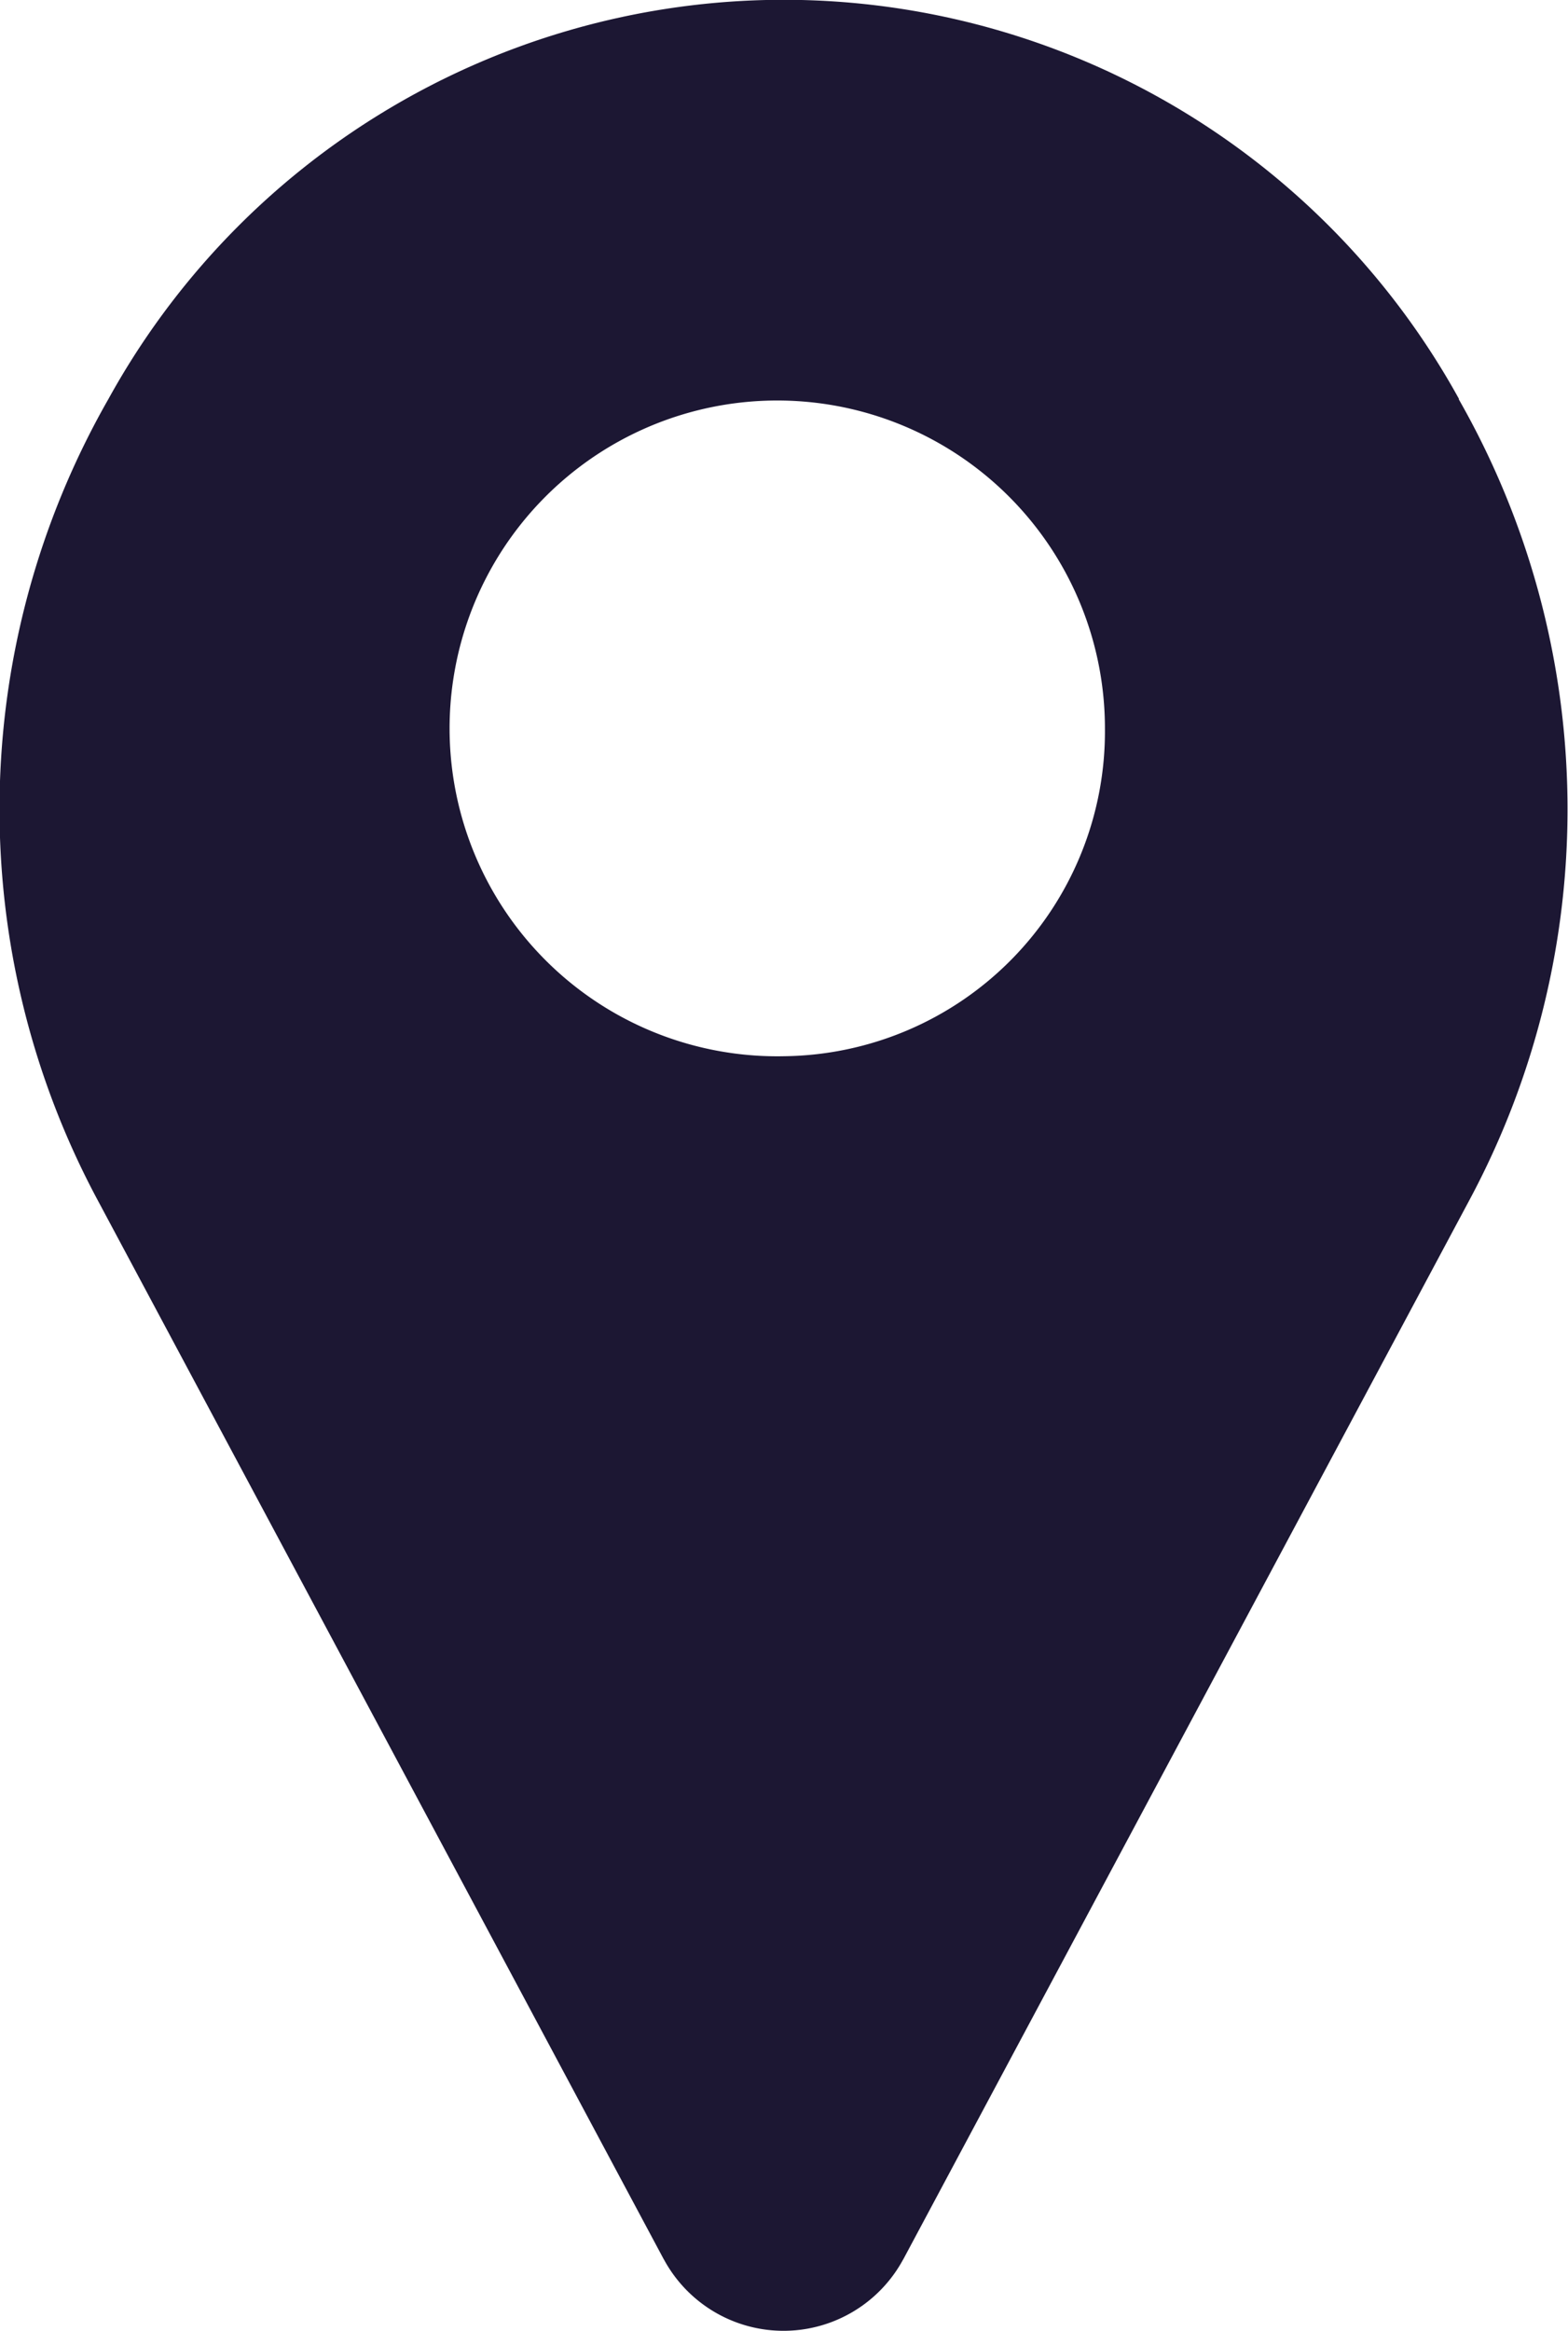 <svg xmlns="http://www.w3.org/2000/svg" width="13.26" height="19.699" viewBox="0 0 13.26 19.699">
  <path id="Path_1182" data-name="Path 1182" d="M92.307,3.373A6.524,6.524,0,0,0,86.746,0c-.1,0-.2,0-.3,0a6.524,6.524,0,0,0-5.561,3.372,6.987,6.987,0,0,0-.088,6.776l4.782,8.941.007.012a1.15,1.15,0,0,0,2.016,0l.007-.012,4.782-8.941a6.987,6.987,0,0,0-.088-6.776ZM86.6,8.926a2.771,2.771,0,1,1,2.712-2.77A2.745,2.745,0,0,1,86.6,8.926Z" transform="translate(-79.968 0)" fill="#1c1733"/>
</svg>
